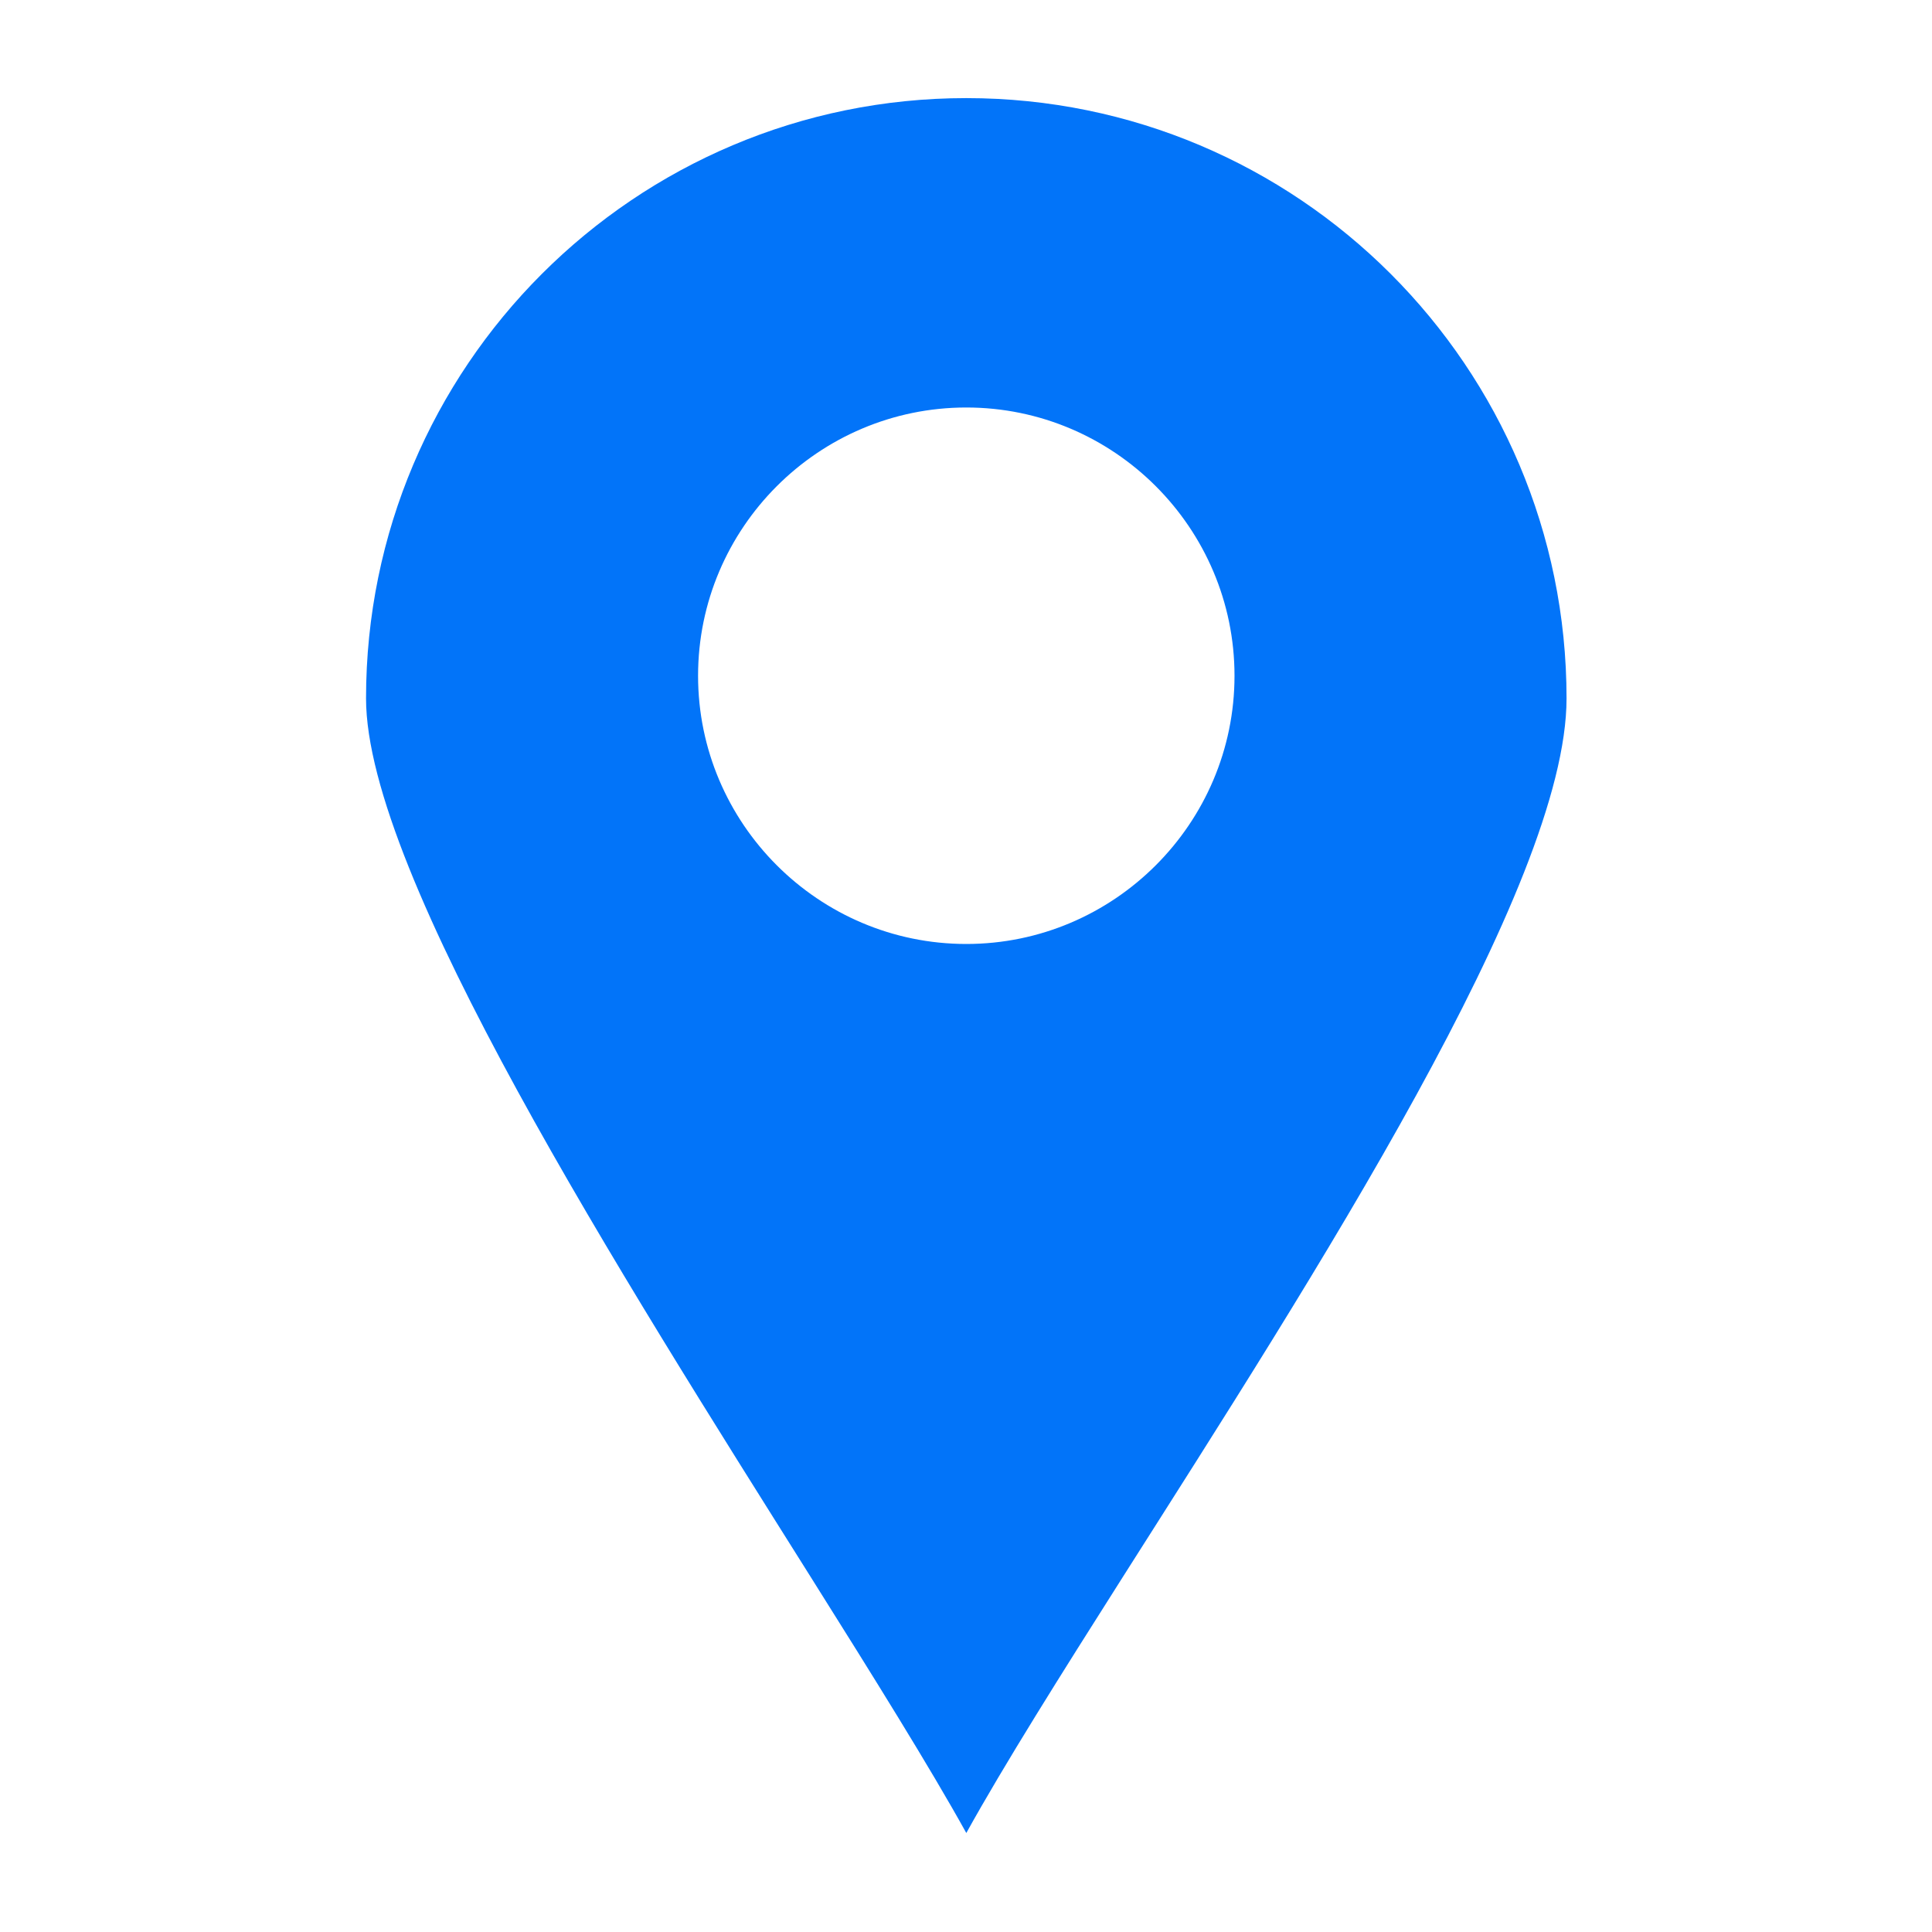 <svg width="50" height="50" viewBox="0 0 50 50" fill="none" xmlns="http://www.w3.org/2000/svg">
<path d="M25.008 2.539C33.587 2.539 40.542 9.494 40.542 18.075C40.542 22.918 33.997 33.034 29.06 40.81C27.441 43.361 25.994 45.659 25.008 47.438C24.055 45.72 22.616 43.414 20.991 40.828C16.079 33.013 9.473 22.623 9.473 18.075C9.473 9.494 16.428 2.539 25.008 2.539ZM31.949 17.489C31.949 13.664 28.831 10.546 25.008 10.546C21.183 10.546 18.066 13.664 18.066 17.489C18.066 21.312 21.183 24.43 25.008 24.43C28.831 24.43 31.949 21.312 31.949 17.489Z" fill="#0274F9"/>
</svg>

